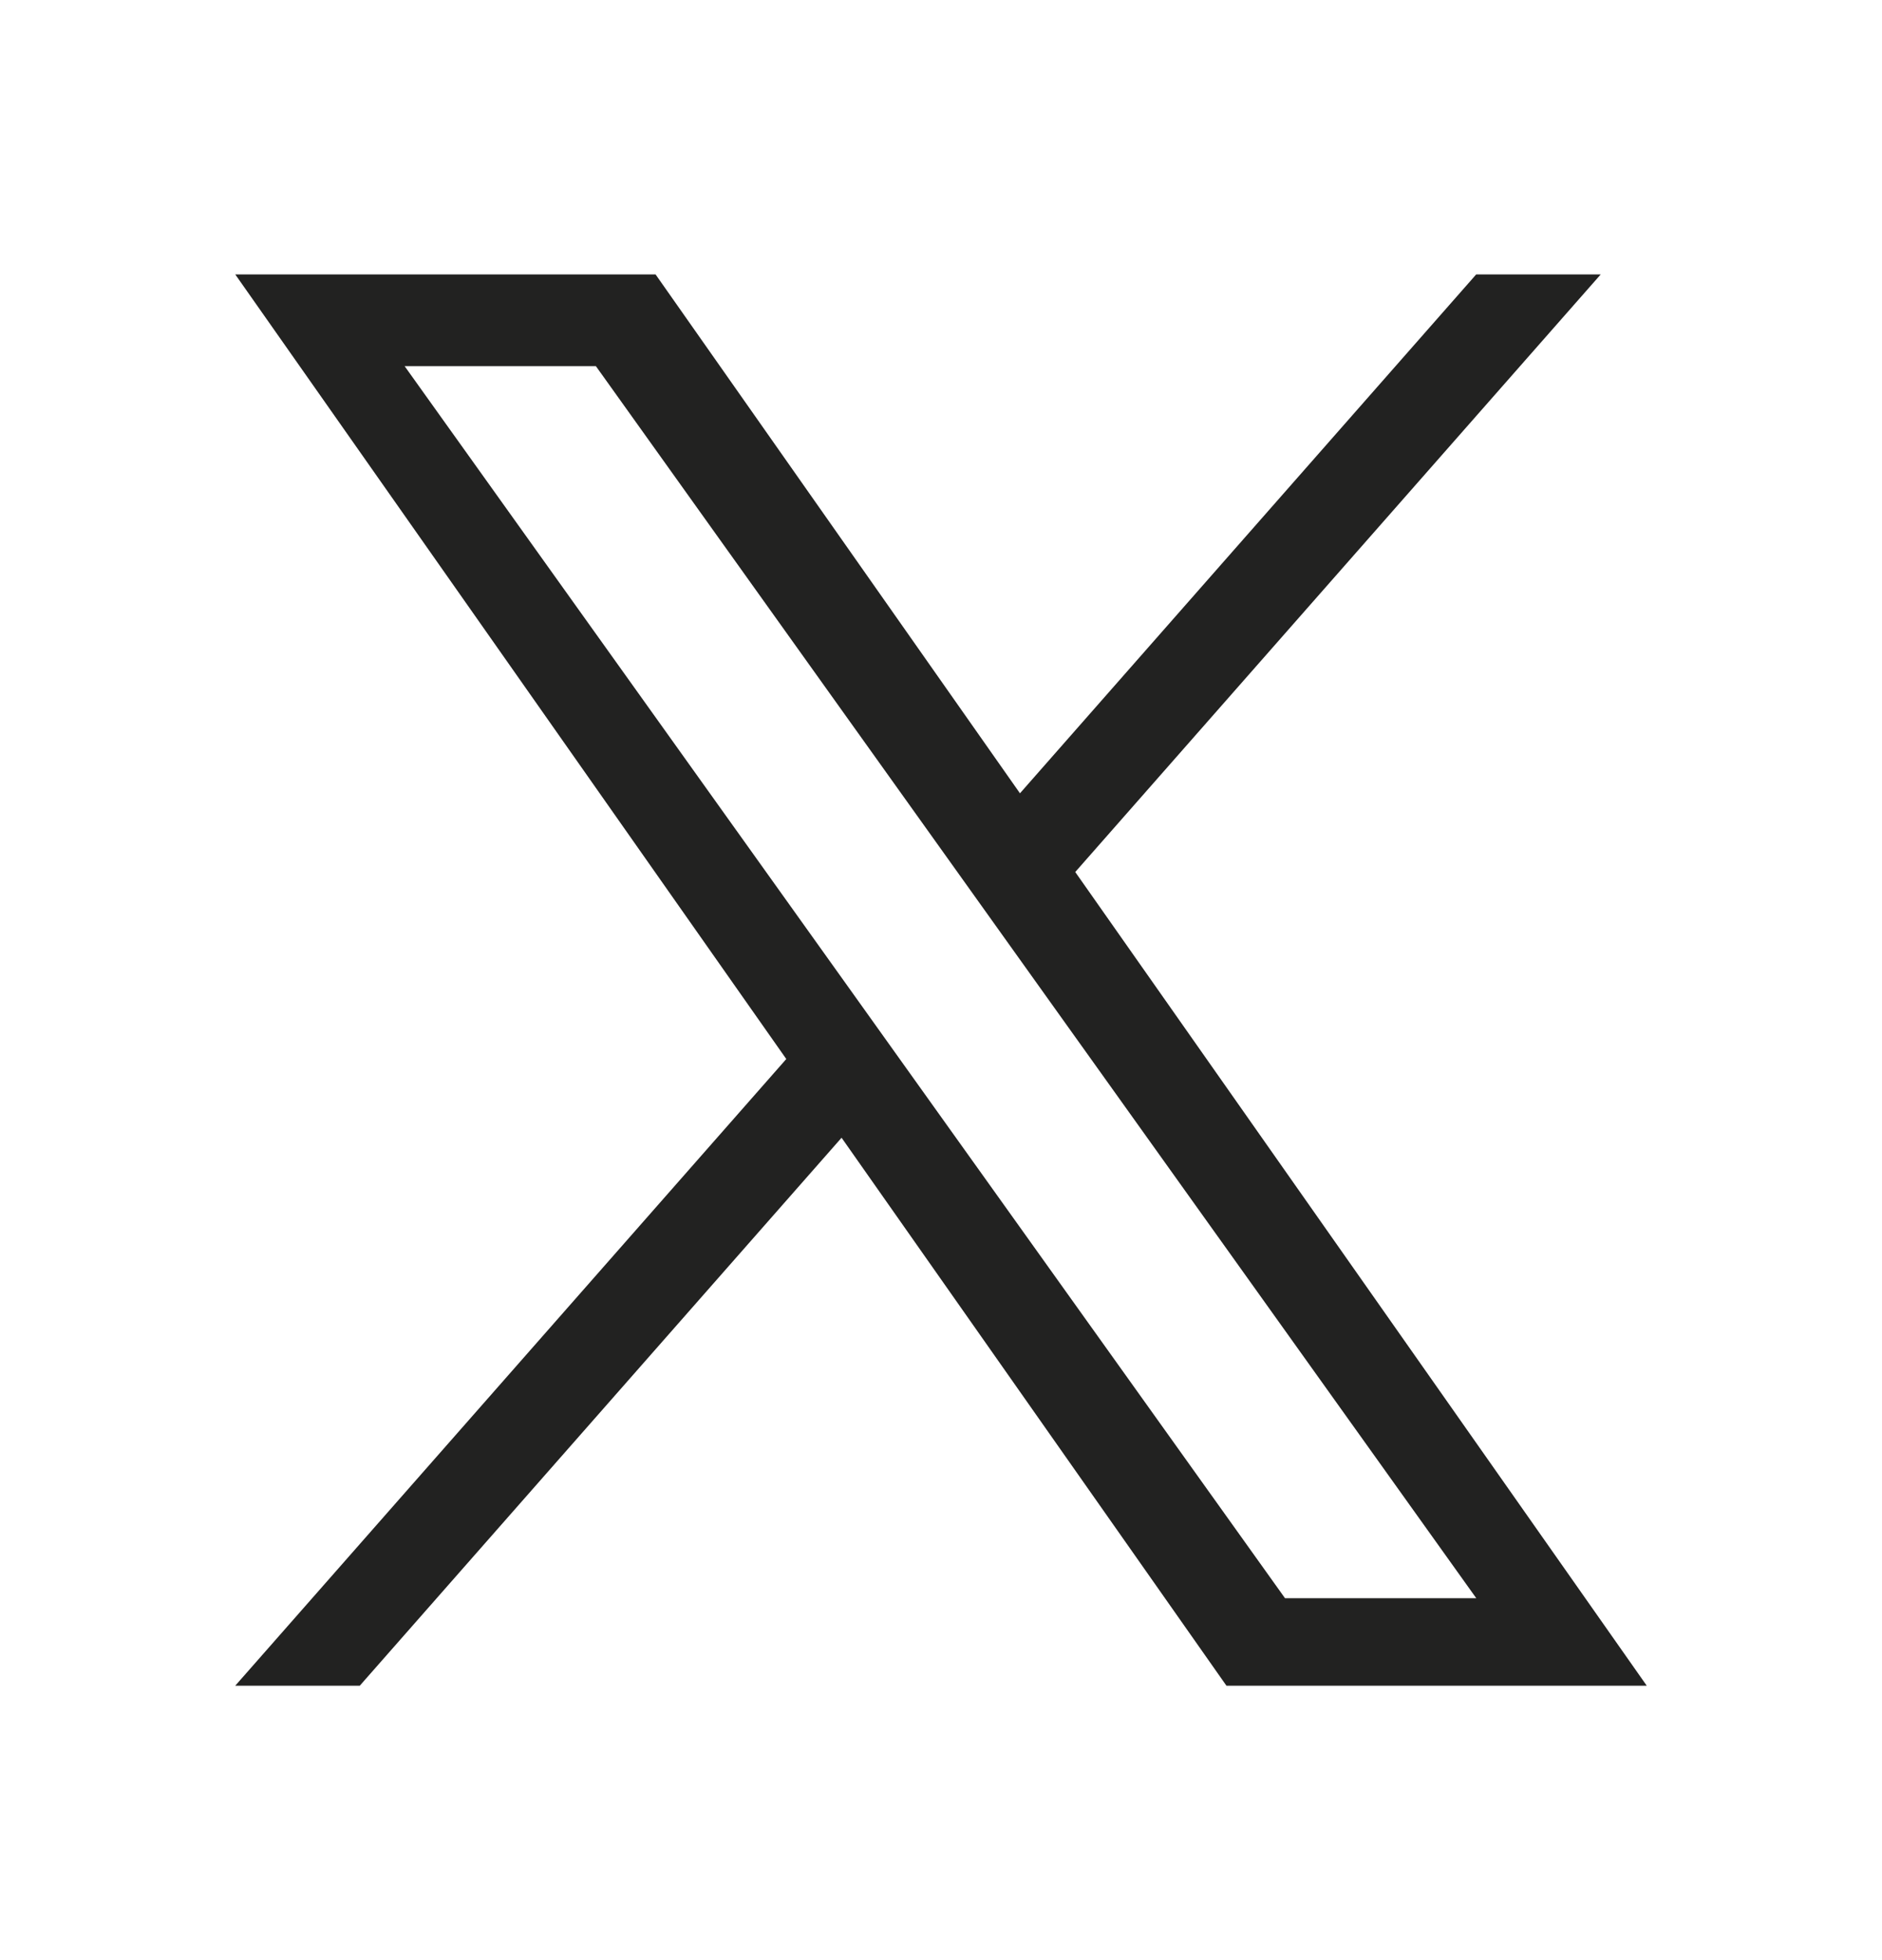 <svg width="24" height="25" viewBox="0 0 24 25" fill="none" xmlns="http://www.w3.org/2000/svg">
<mask id="mask0_202_8202" style="mask-type:luminance" maskUnits="userSpaceOnUse" x="0" y="0" width="24" height="25">
<path d="M24 0.5H0V24.5H24V0.5Z" fill="white"/>
</mask>
<g mask="url(#mask0_202_8202)">
<path d="M13.712 11.122L20.413 3.5H18.825L13.007 10.118L8.36 3.5H3L10.027 13.507L3 21.5H4.588L10.732 14.511L15.64 21.5H21L13.712 11.122H13.712ZM11.537 13.596L10.825 12.599L5.16 4.67H7.599L12.171 11.069L12.883 12.066L18.826 20.384H16.387L11.537 13.596V13.596Z" fill="#222221"/>
</g>
</svg>
